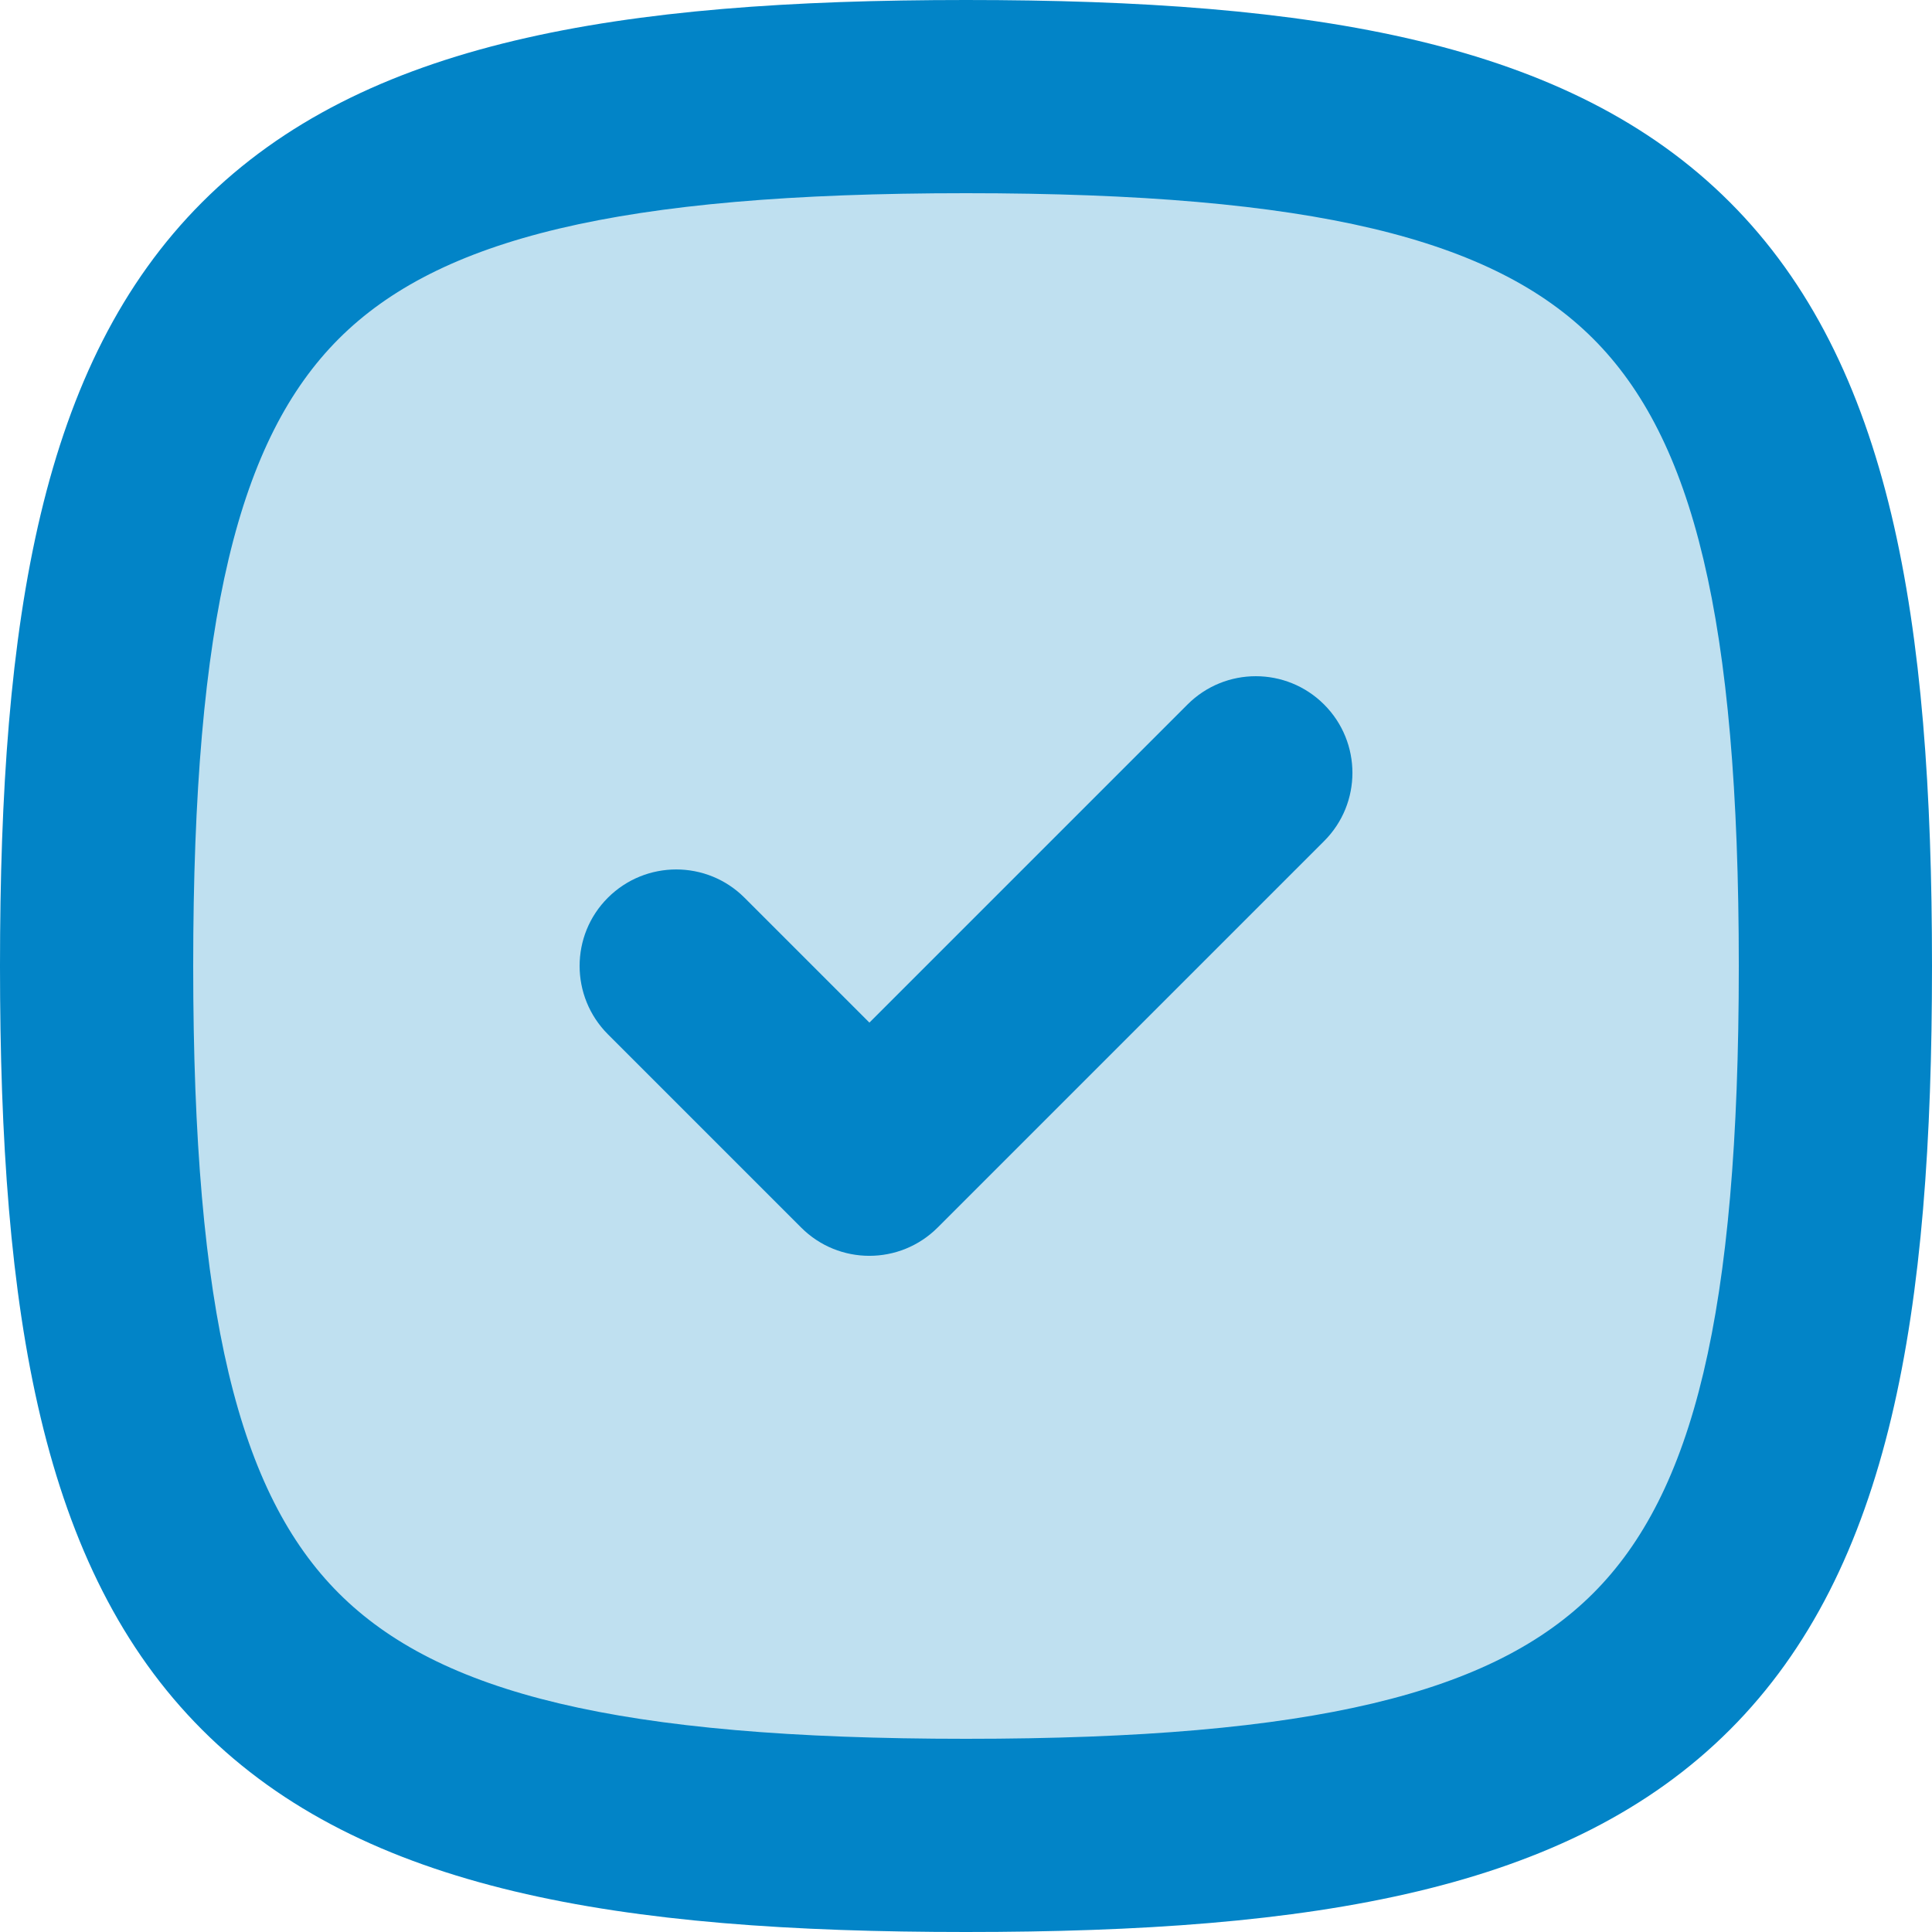 
<svg fill="#0284c7" height="20" viewBox="0 0 20 20" width="20" xmlns="http://www.w3.org/2000/svg"><path d="m10 1c-.196 0-.389.002-.578.004l-.554.015-.269.012-.521.031-.498.041c-4.306.418-6.059 2.17-6.476 6.476l-.041.498-.031.521c-.004.088-.009.178-.012.269l-.015.554-.004.286-.001.292c0 .196.002.389.004.578l.015.554.012.269.031.521.041.498c.418 4.306 2.17 6.059 6.476 6.476l.498.041.521.031c.088.004.178.009.269.012l.554.015.578.004.578-.004.554-.015.269-.012.521-.031.498-.041c4.306-.418 6.059-2.17 6.476-6.476l.041-.498.031-.521c.004-.088.009-.178.012-.269l.015-.554.004-.578-.004-.578-.015-.554-.012-.269-.031-.521-.041-.498c-.418-4.306-2.17-6.059-6.476-6.476l-.498-.041-.521-.031c-.09-.004-.179-.008-.269-.012l-.554-.015-.286-.004z" fill-opacity=".25"/><path d="m12.293 7.293c.391-.391 1.024-.39 1.414 0 .391.391.391 1.024 0 1.414l-4 4c-.391.391-1.024.391-1.414 0l-2-2c-.39-.391-.391-1.024 0-1.414s1.024-.39 1.414 0l1.293 1.293z"/><path d="m10 0c3.593 0 6.239.425 7.907 2.093 1.668 1.668 2.093 4.314 2.093 7.907 0 3.593-.425 6.239-2.093 7.907s-4.314 2.093-7.907 2.093c-3.593 0-6.239-.425-7.907-2.093-1.668-1.668-2.093-4.314-2.093-7.907 0-3.593.425-6.239 2.093-7.907 1.668-1.668 4.314-2.093 7.907-2.093zm0 2c-3.607 0-5.461.475-6.493 1.507-1.032 1.032-1.507 2.886-1.507 6.493 0 3.607.475 5.461 1.507 6.493 1.032 1.032 2.886 1.507 6.493 1.507 3.607 0 5.461-.475 6.493-1.507s1.507-2.886 1.507-6.493c0-3.607-.475-5.461-1.507-6.493-1.032-1.032-2.886-1.507-6.493-1.507z"/></svg>